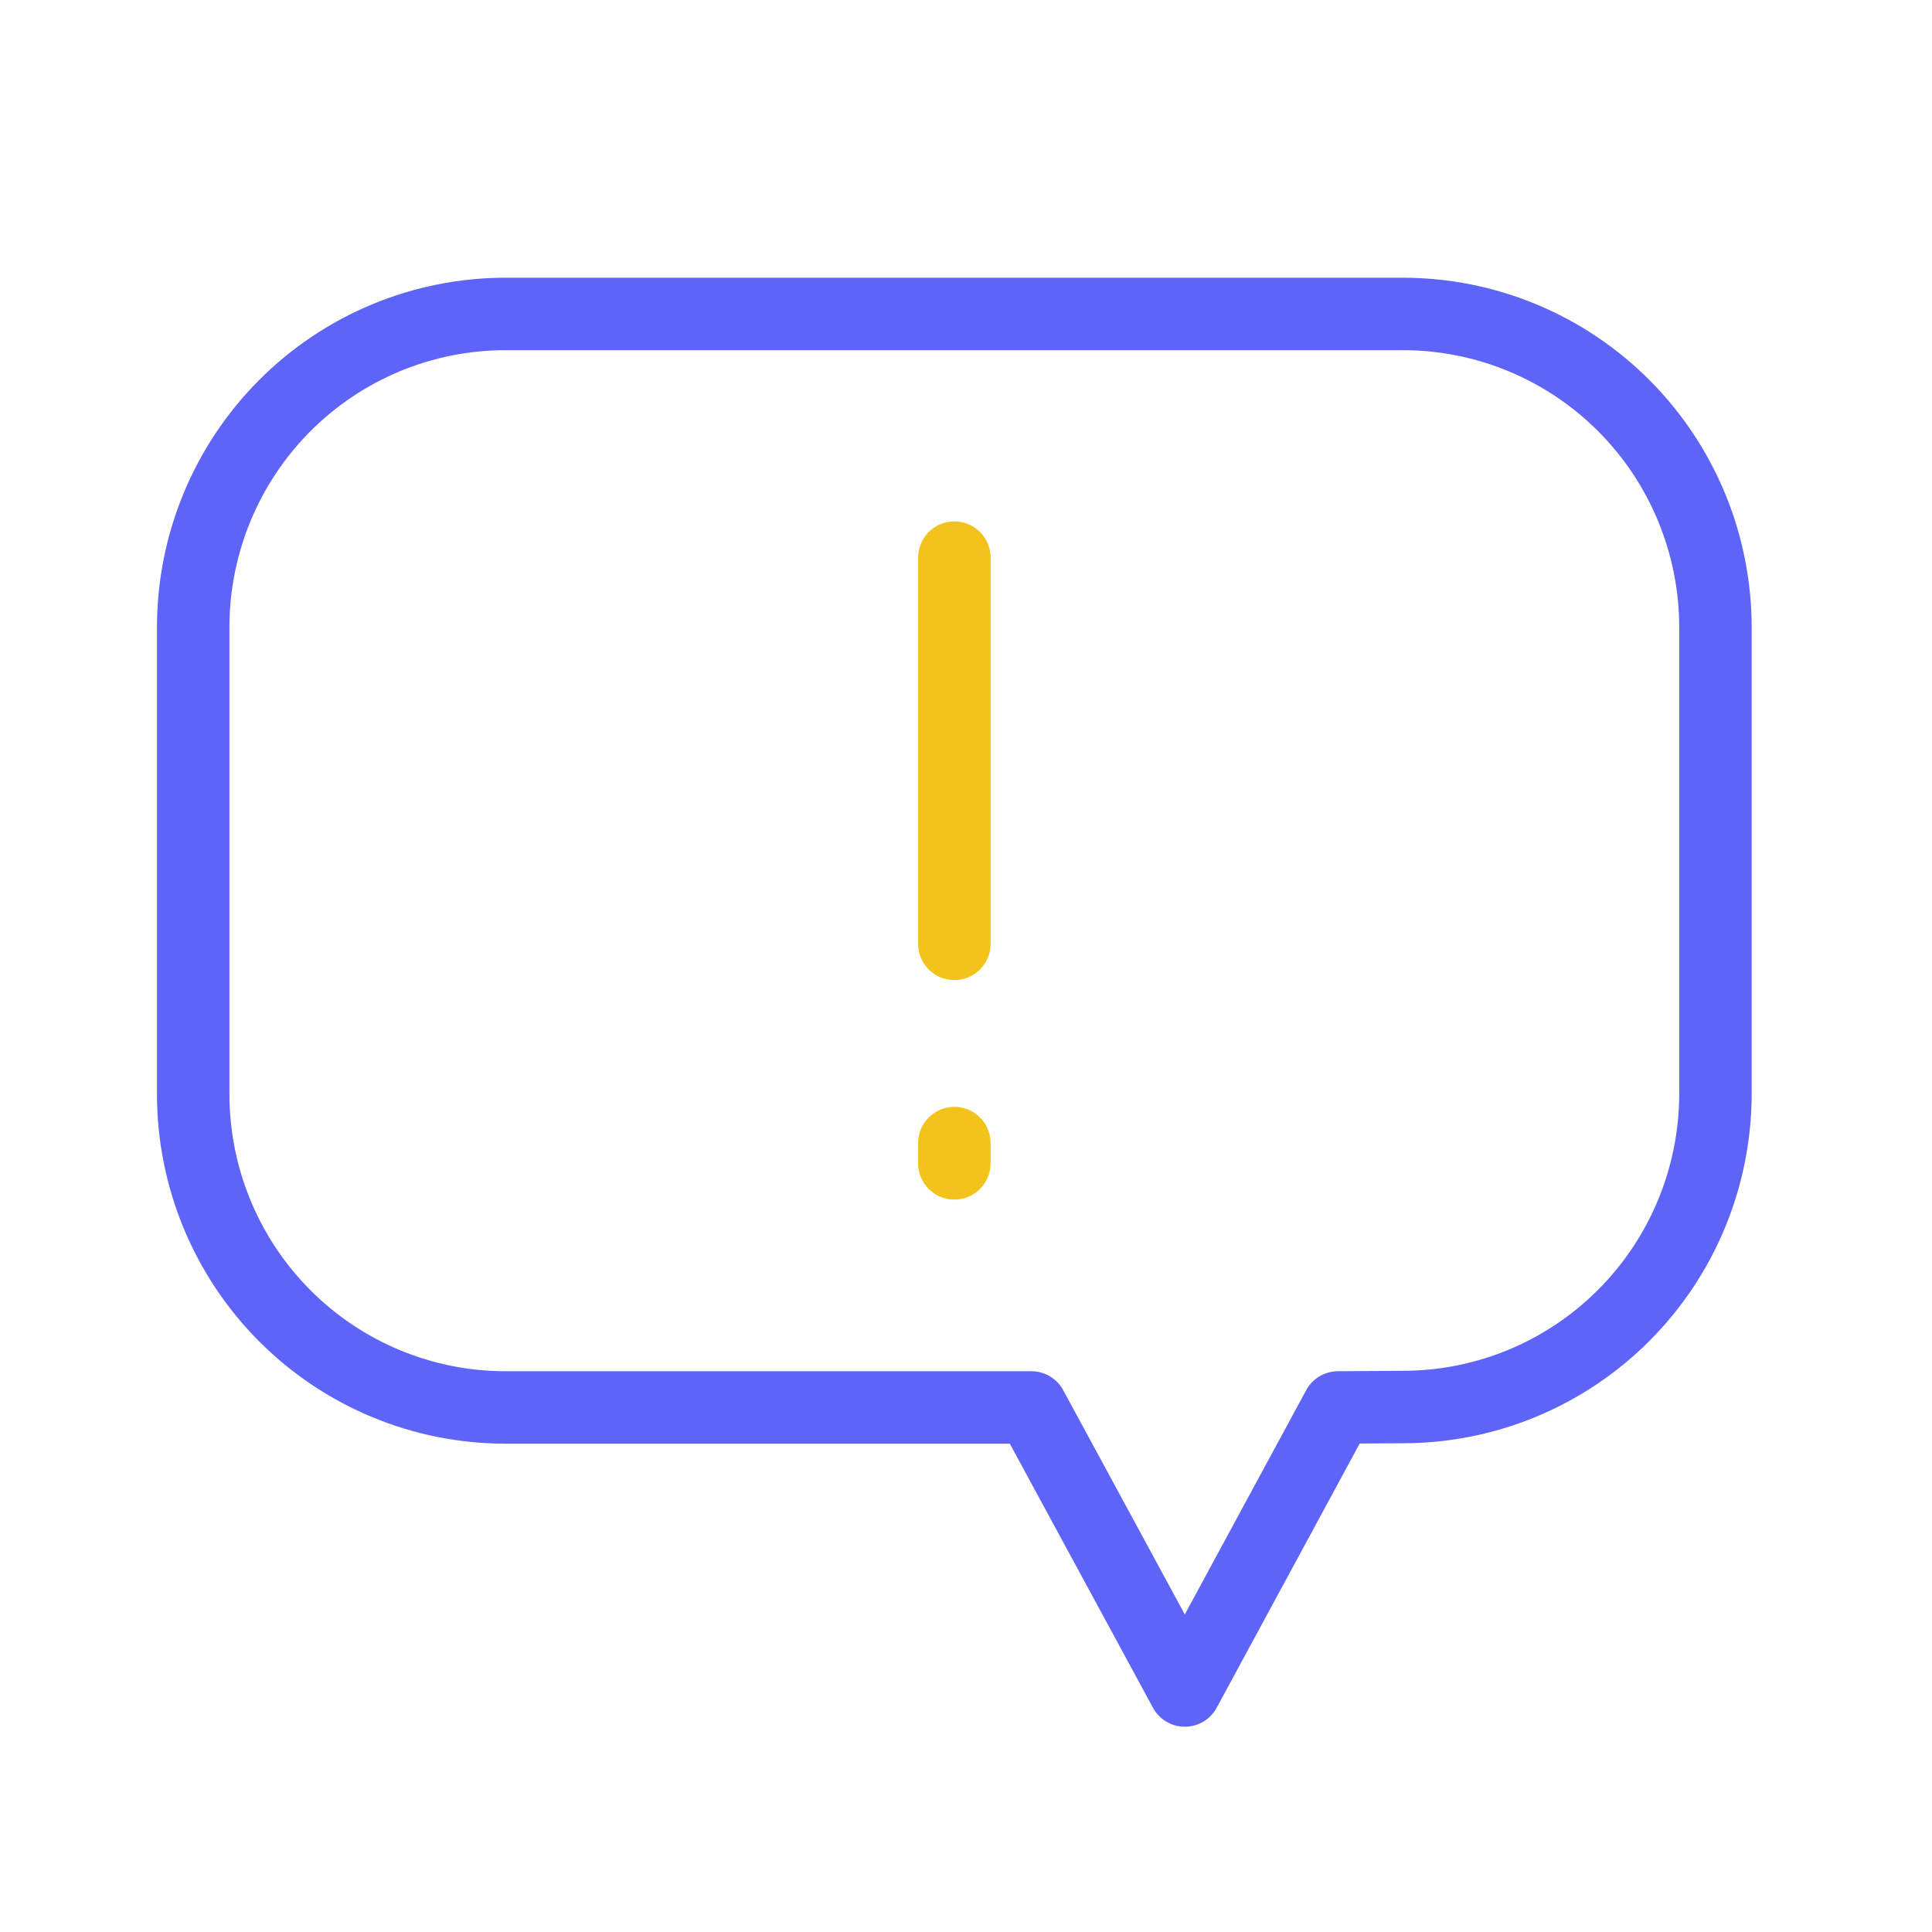 <?xml version="1.0" encoding="UTF-8"?> <svg xmlns="http://www.w3.org/2000/svg" width="80" height="80" viewBox="0 0 80 80" fill="none"><path d="M55.405 58.28L49.061 70L42.707 58.28H20.941C19.241 58.281 17.558 57.946 15.987 57.294C14.417 56.642 12.99 55.686 11.788 54.48C10.586 53.274 9.633 51.842 8.983 50.267C8.333 48.691 7.999 47.002 8 45.297V25.983C7.999 24.277 8.333 22.589 8.983 21.013C9.633 19.437 10.586 18.006 11.788 16.8C12.99 15.594 14.417 14.638 15.987 13.986C17.558 13.334 19.241 12.999 20.941 13H58.092C61.525 13 64.816 14.368 67.243 16.802C69.67 19.237 71.033 22.539 71.033 25.983V45.279C71.033 48.722 69.67 52.024 67.243 54.459C64.816 56.894 61.525 58.262 58.092 58.262L55.405 58.28Z" stroke="#5F64F8" stroke-width="3" stroke-linecap="round" stroke-linejoin="round"></path><path d="M39.518 23.09V39.084M39.518 47.333V48.172" stroke="#F2C31A" stroke-width="3" stroke-linecap="round" stroke-linejoin="round"></path></svg> 